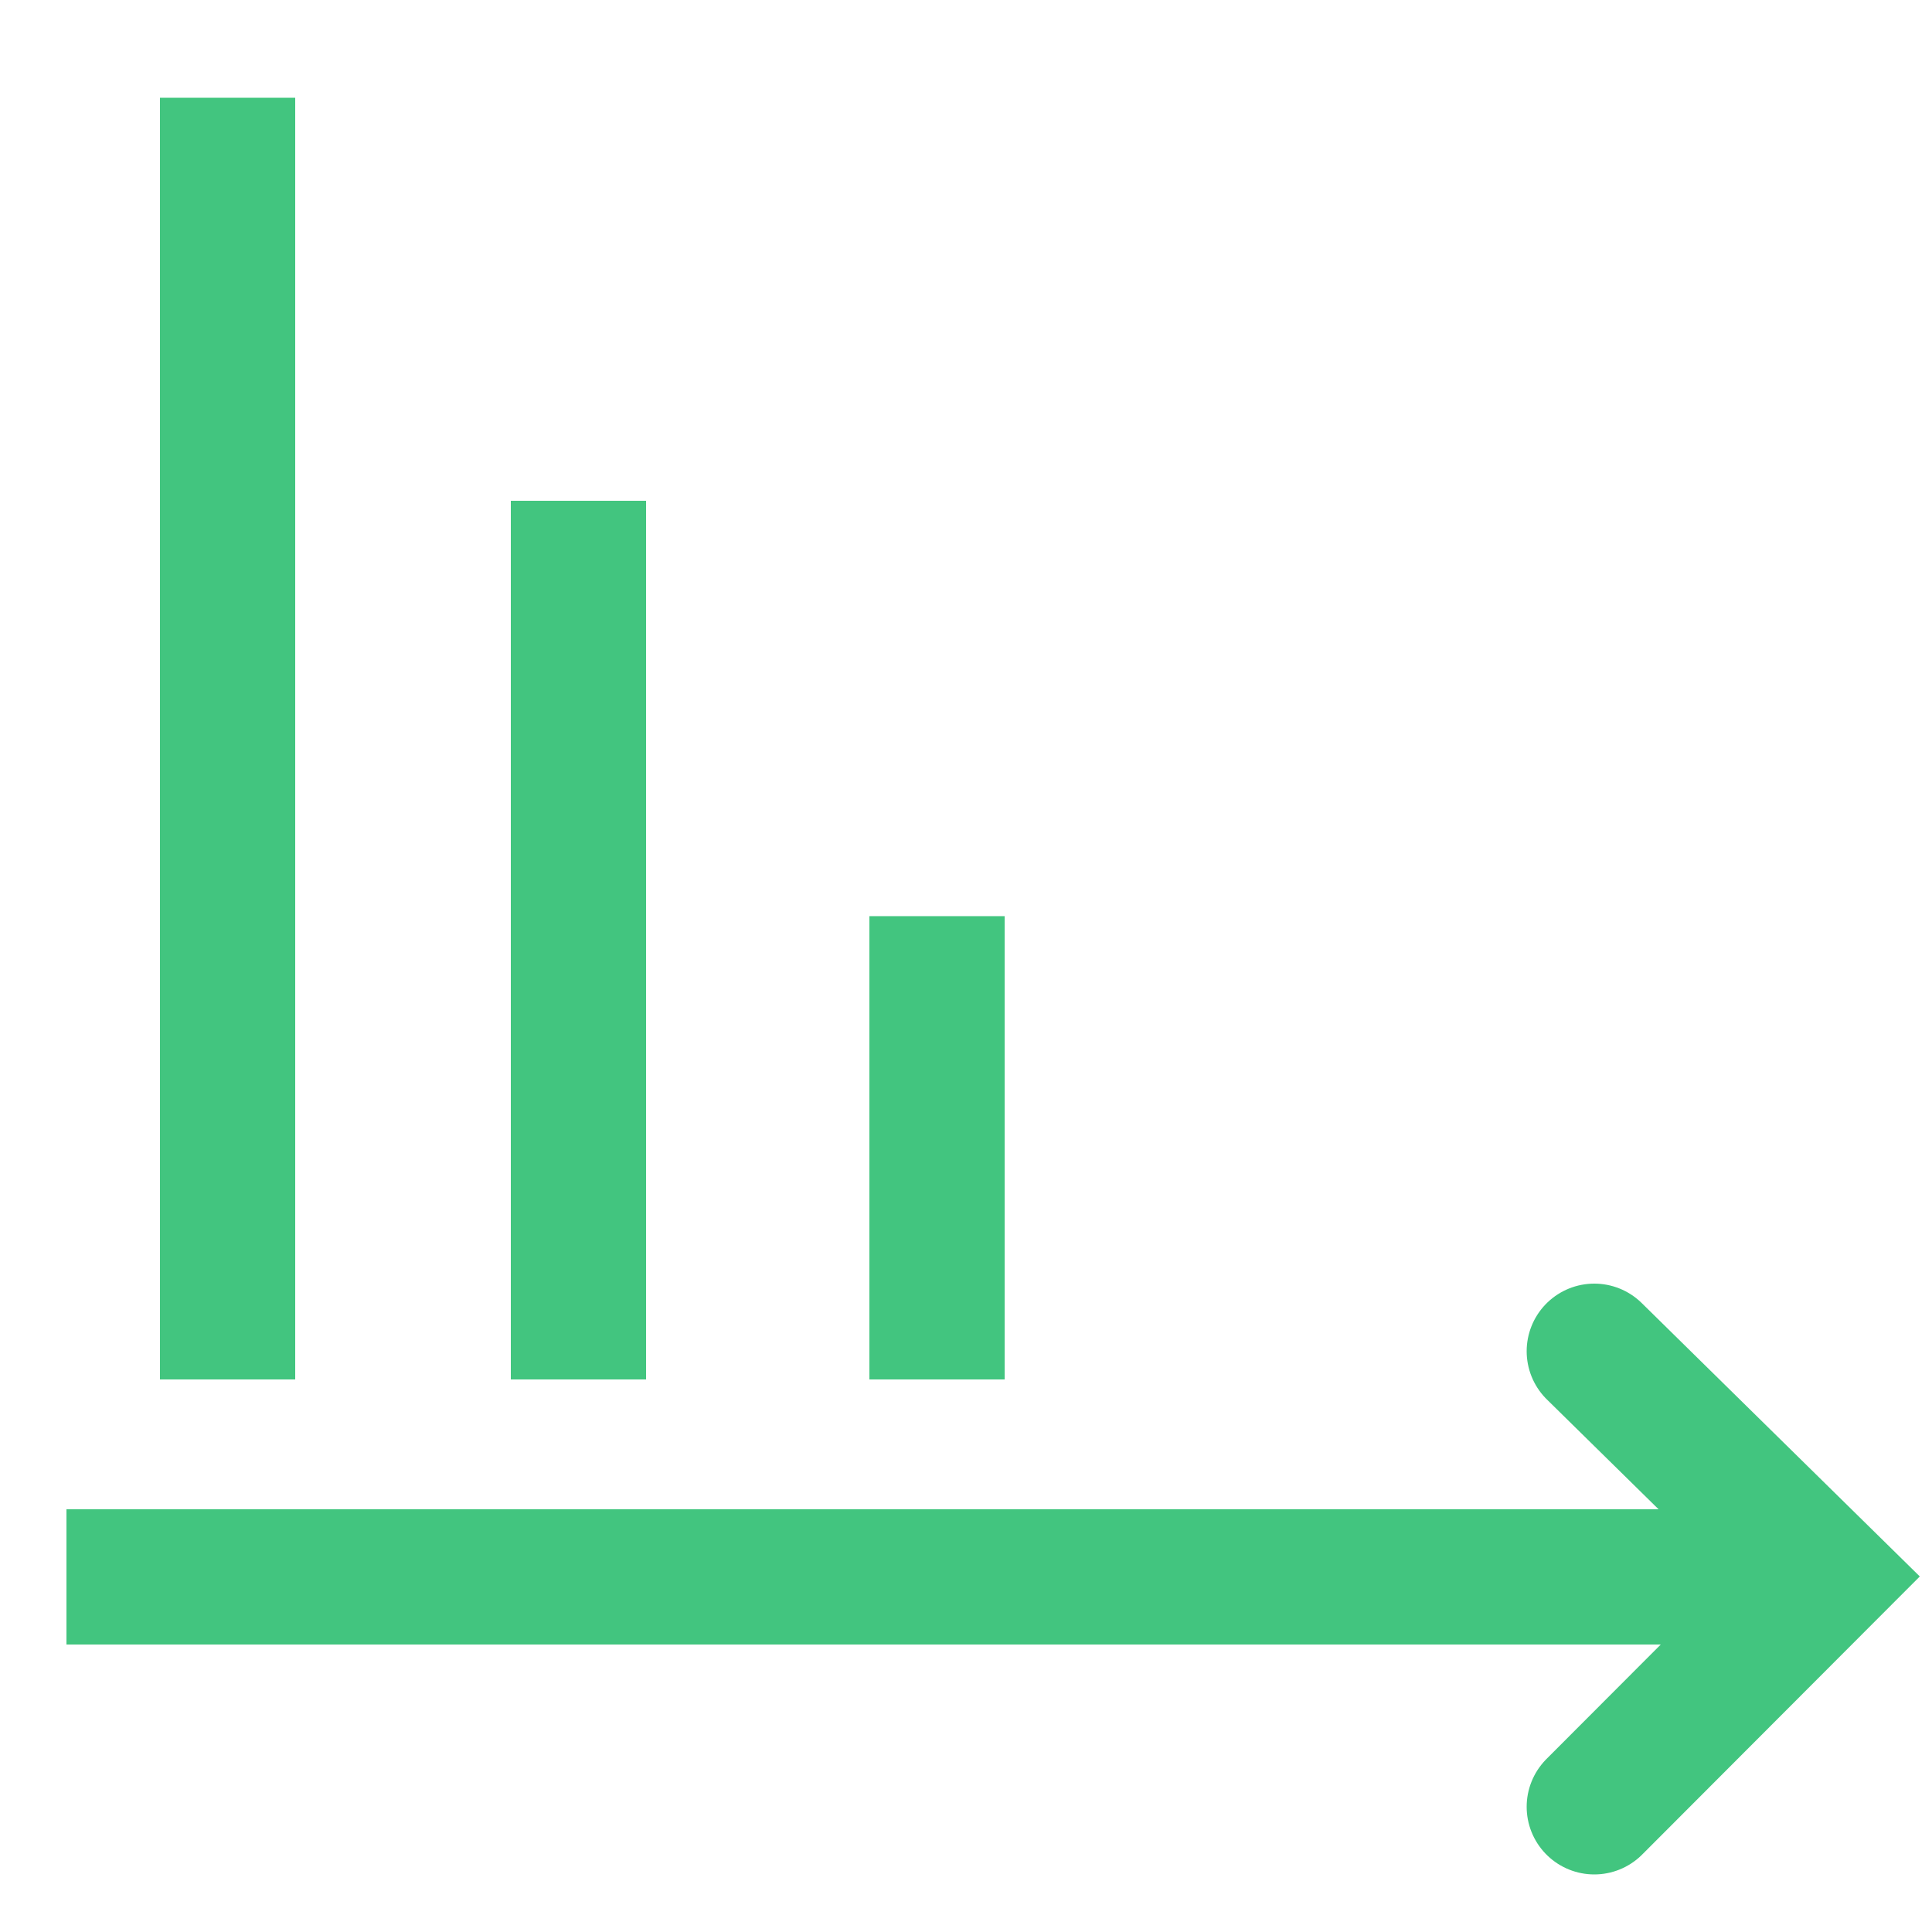 <?xml version="1.0" encoding="UTF-8"?> <svg xmlns="http://www.w3.org/2000/svg" width="50" height="50" viewBox="0 0 50 50" fill="none"> <path d="M41.26 34.97L47.2 40.81L41.26 46.76" stroke="#42C57F" stroke-width="3.5" stroke-linecap="round"></path> <path d="M1.72 40.81H45.43" stroke="#42C57F" stroke-width="3.5"></path> <path d="M5.89 35.7V2.53" stroke="#42C57F" stroke-width="3.5"></path> <path d="M14.97 35.7V12.96" stroke="#42C57F" stroke-width="3.5"></path> <path d="M24.25 35.7V23.71" stroke="#42C57F" stroke-width="3.5"></path> </svg> 